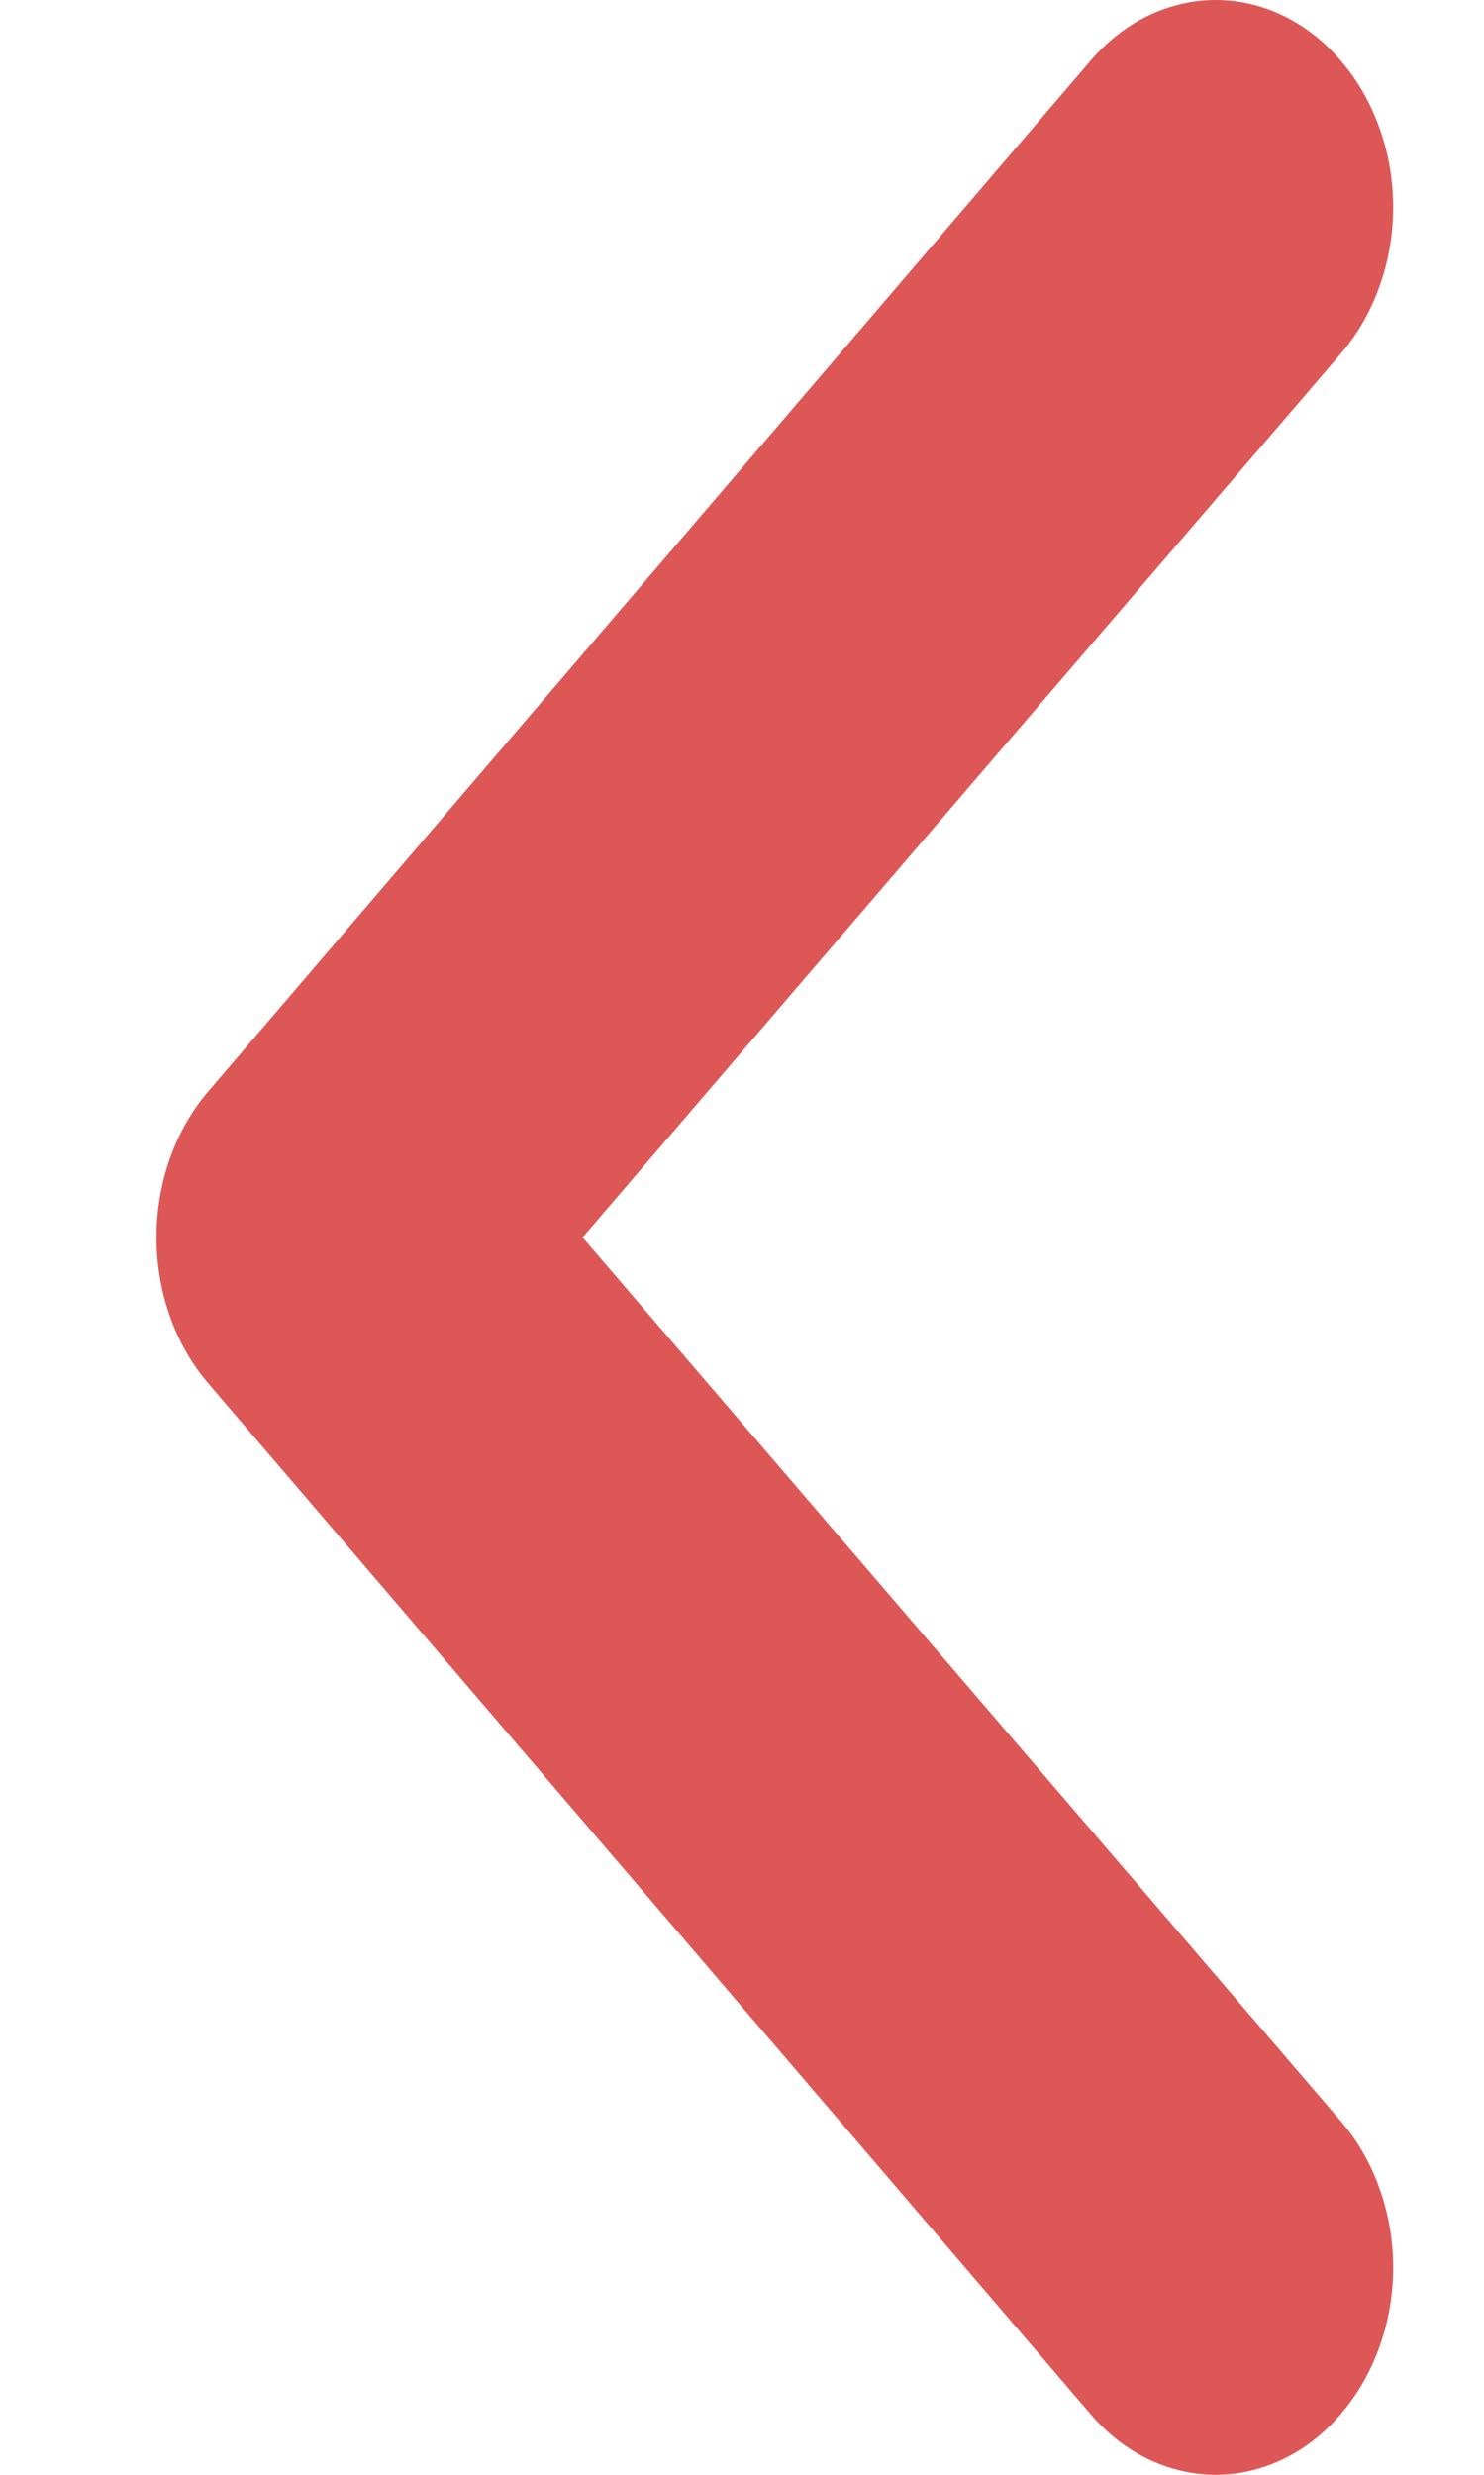 <svg width="9" height="15" viewBox="0 0 9 15" fill="none" xmlns="http://www.w3.org/2000/svg">
<path d="M8.132 14.631C8.033 14.748 7.914 14.841 7.784 14.904C7.654 14.967 7.514 15 7.373 15C7.232 15 7.092 14.967 6.961 14.904C6.831 14.841 6.713 14.748 6.613 14.631L1.265 8.387C1.165 8.271 1.085 8.132 1.031 7.98C0.977 7.828 0.949 7.665 0.949 7.5C0.949 7.335 0.977 7.172 1.031 7.02C1.085 6.868 1.165 6.729 1.265 6.613L6.613 0.369C6.713 0.252 6.831 0.159 6.961 0.096C7.092 0.033 7.232 0 7.373 0C7.514 0 7.654 0.033 7.784 0.096C7.914 0.159 8.033 0.252 8.132 0.369C8.232 0.485 8.312 0.624 8.366 0.776C8.421 0.928 8.449 1.091 8.449 1.256C8.449 1.421 8.421 1.584 8.366 1.736C8.312 1.888 8.232 2.027 8.132 2.143L3.533 7.5L8.132 12.857C8.232 12.973 8.312 13.111 8.366 13.264C8.421 13.416 8.449 13.579 8.449 13.744C8.449 13.909 8.421 14.072 8.366 14.224C8.312 14.376 8.232 14.514 8.132 14.631Z" fill="#DD5757"/>
</svg>
